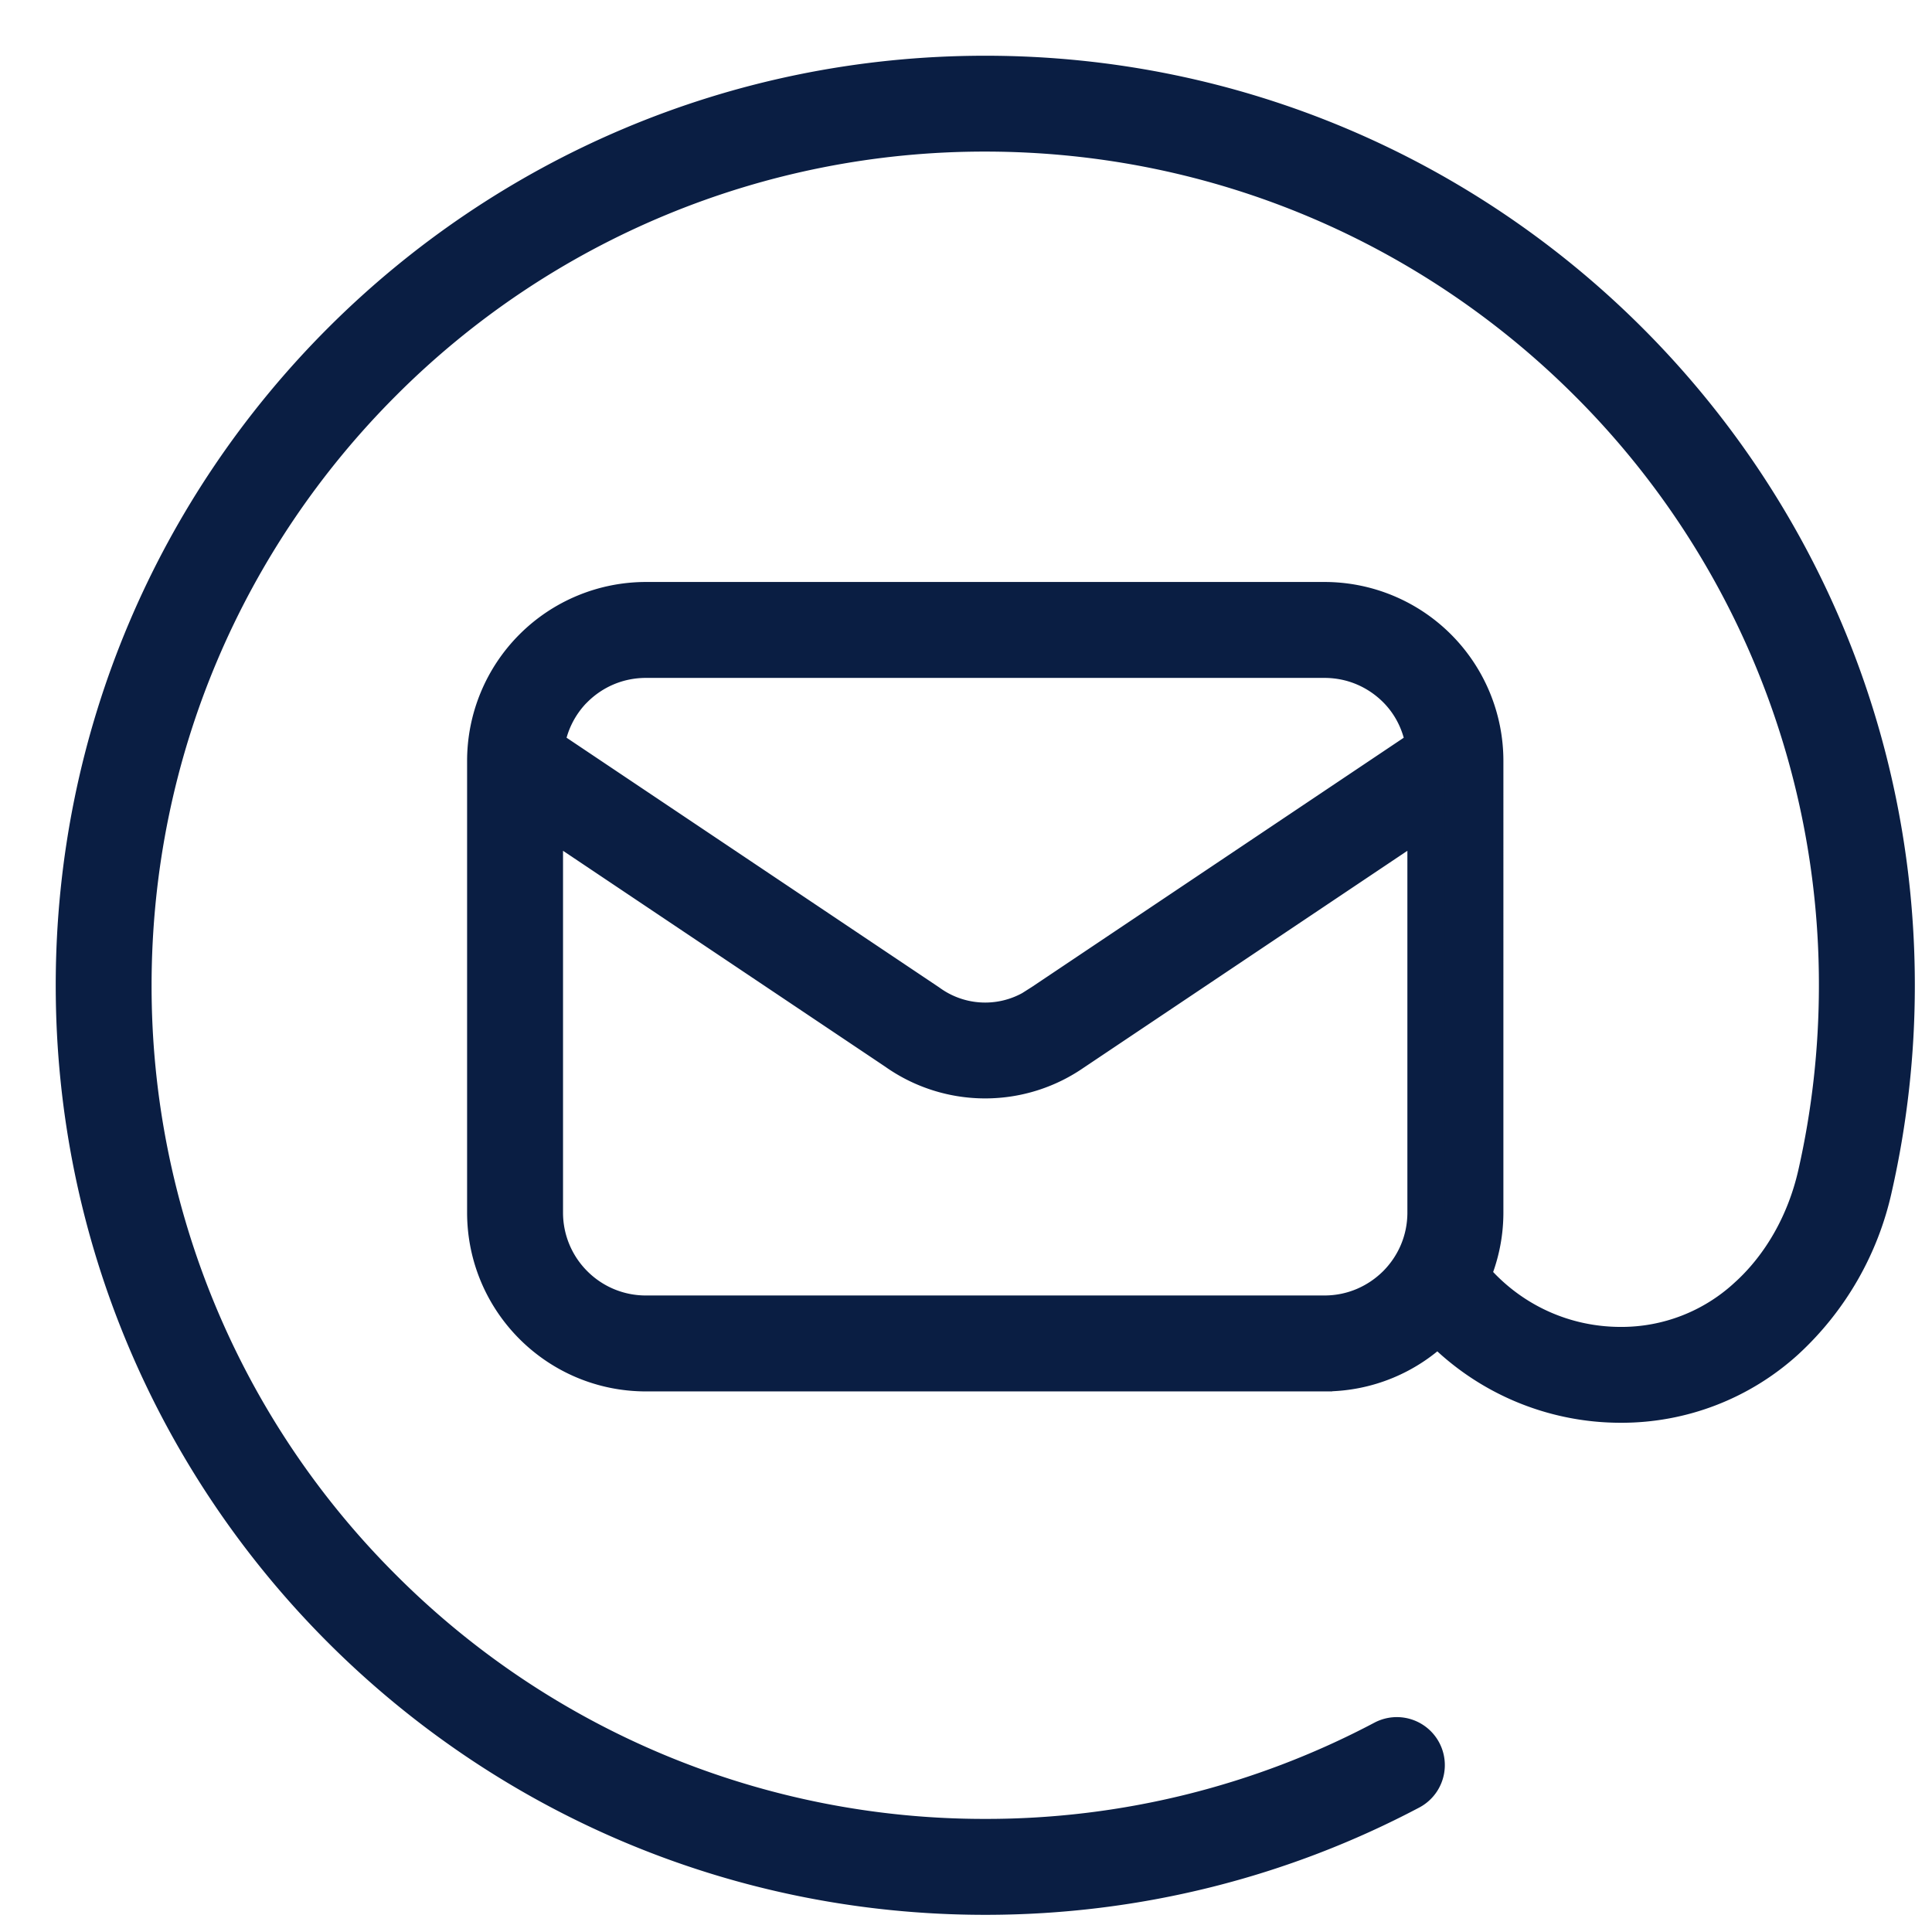 <svg xmlns="http://www.w3.org/2000/svg" width="26" height="26" viewBox="0 0 26 26">
    <path fill="#0A1E43" fill-rule="nonzero" stroke="#0A1E43" stroke-width=".5" d="M13.26 1C6.488 1 1 6.489 1 13.26c0 6.77 5.489 12.259 12.26 12.259 2.065 0 4.014-.512 5.723-1.415a.395.395 0 0 0-.37-.7 11.42 11.42 0 0 1-5.354 1.324 11.432 11.432 0 0 1-8.109-3.359 11.432 11.432 0 0 1-3.36-8.11c.001-3.168 1.284-6.032 3.36-8.109a11.432 11.432 0 0 1 8.11-3.36c3.168.001 6.032 1.284 8.109 3.36a11.432 11.432 0 0 1 3.359 8.11c0 .875-.098 1.727-.284 2.546-.15.658-.484 1.238-.94 1.647a2.49 2.49 0 0 1-1.691.654c-.77 0-1.46-.33-1.94-.86-.023-.024-.05-.038-.077-.056.119-.267.186-.562.186-.874V10.24a2.158 2.158 0 0 0-2.158-2.158h-9.13a2.158 2.158 0 0 0-2.158 2.158v6.077c0 1.192.966 2.158 2.158 2.158h9.13a2.15 2.15 0 0 0 1.526-.632 3.4 3.4 0 0 0 2.463 1.054 3.284 3.284 0 0 0 2.22-.856 3.951 3.951 0 0 0 1.182-2.059 12.3 12.3 0 0 0 .304-2.723C25.519 6.49 20.03 1 13.259 1zM7.727 9.273c.248-.248.588-.4.966-.4h9.13c.38 0 .718.152.967.4.204.204.337.471.38.769l-5.146 3.449-.011.007a1.29 1.29 0 0 1-1.51 0l-.01-.007-5.147-3.449a1.36 1.36 0 0 1 .38-.769zm11.463 7.044c0 .379-.152.718-.4.967-.249.247-.588.4-.967.4h-9.13a1.36 1.36 0 0 1-.966-.4 1.362 1.362 0 0 1-.4-.967v-5.336l4.726 3.167a2.083 2.083 0 0 0 2.41 0h.001l4.726-3.167v5.336z"/>
</svg>
